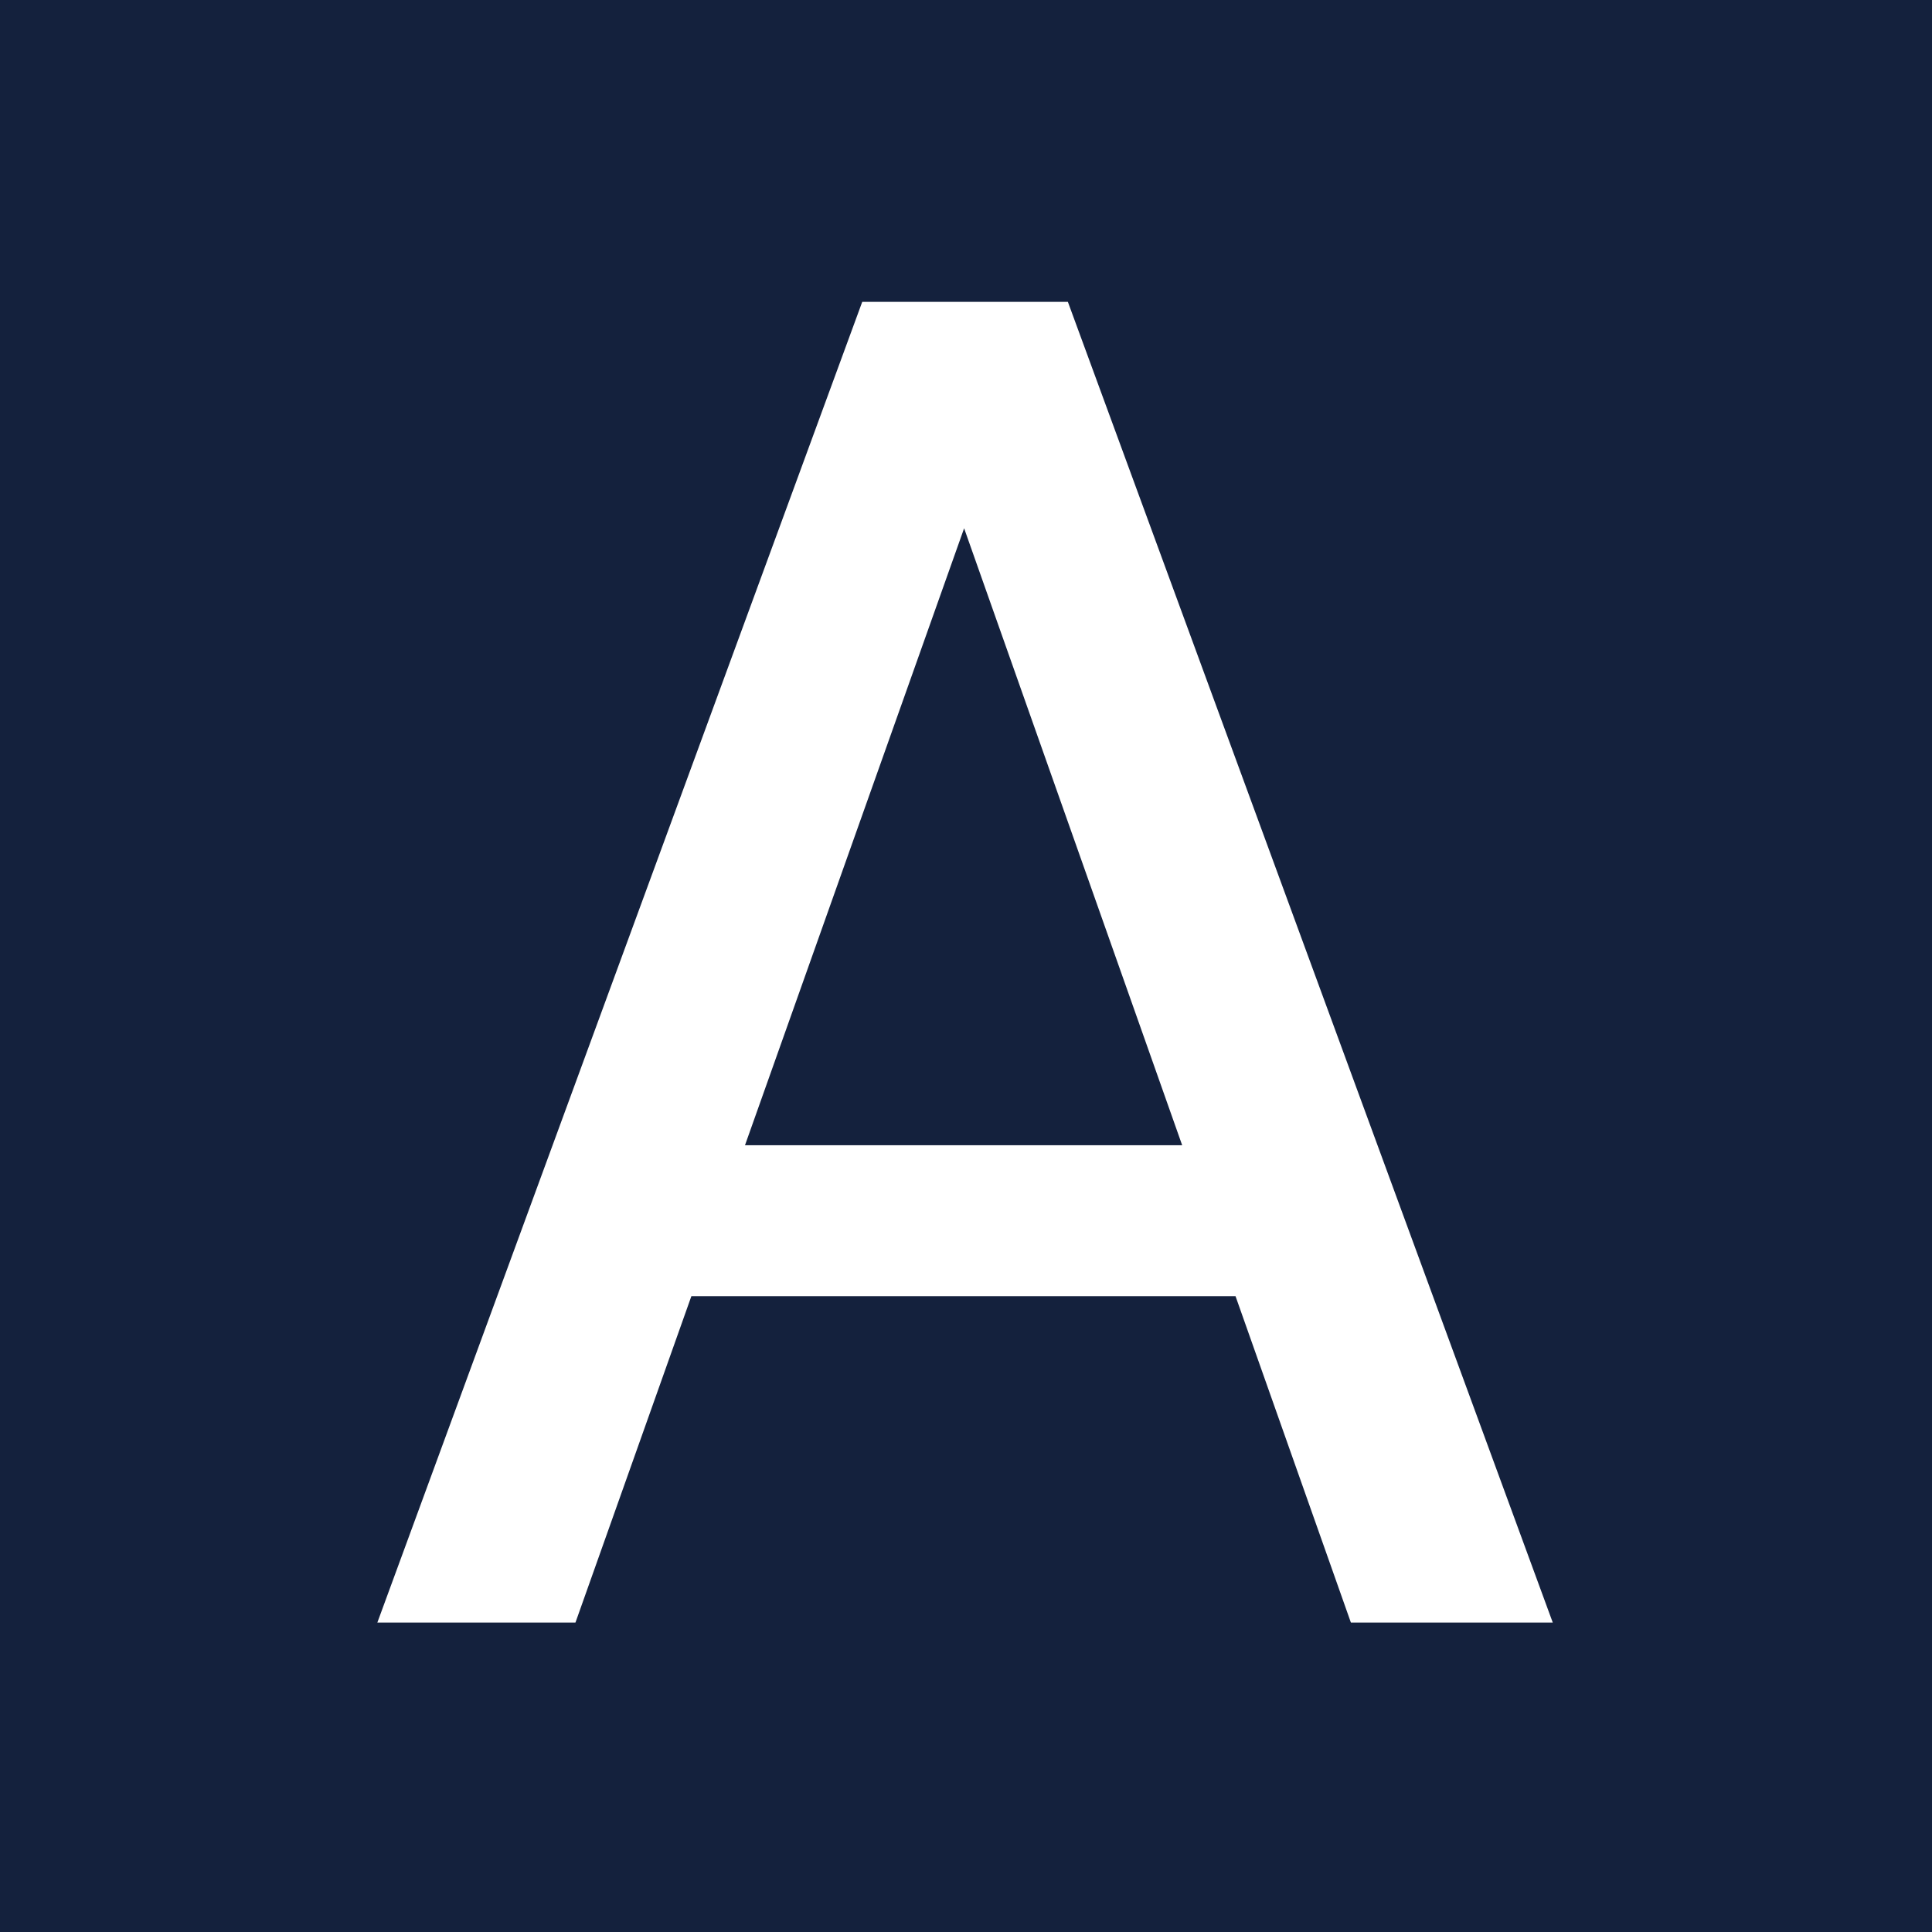 <svg width="256" height="256" viewBox="0 0 256 256" fill="none" xmlns="http://www.w3.org/2000/svg">
<rect width="256" height="256" fill="#14213D"/>
<path d="M50 215L114.25 40H141.5L205.75 215H179L127.75 70L76.25 215H50ZM79 171.75L86 151.75H168.25L175.25 171.75H79Z" fill="white"/>
</svg>
